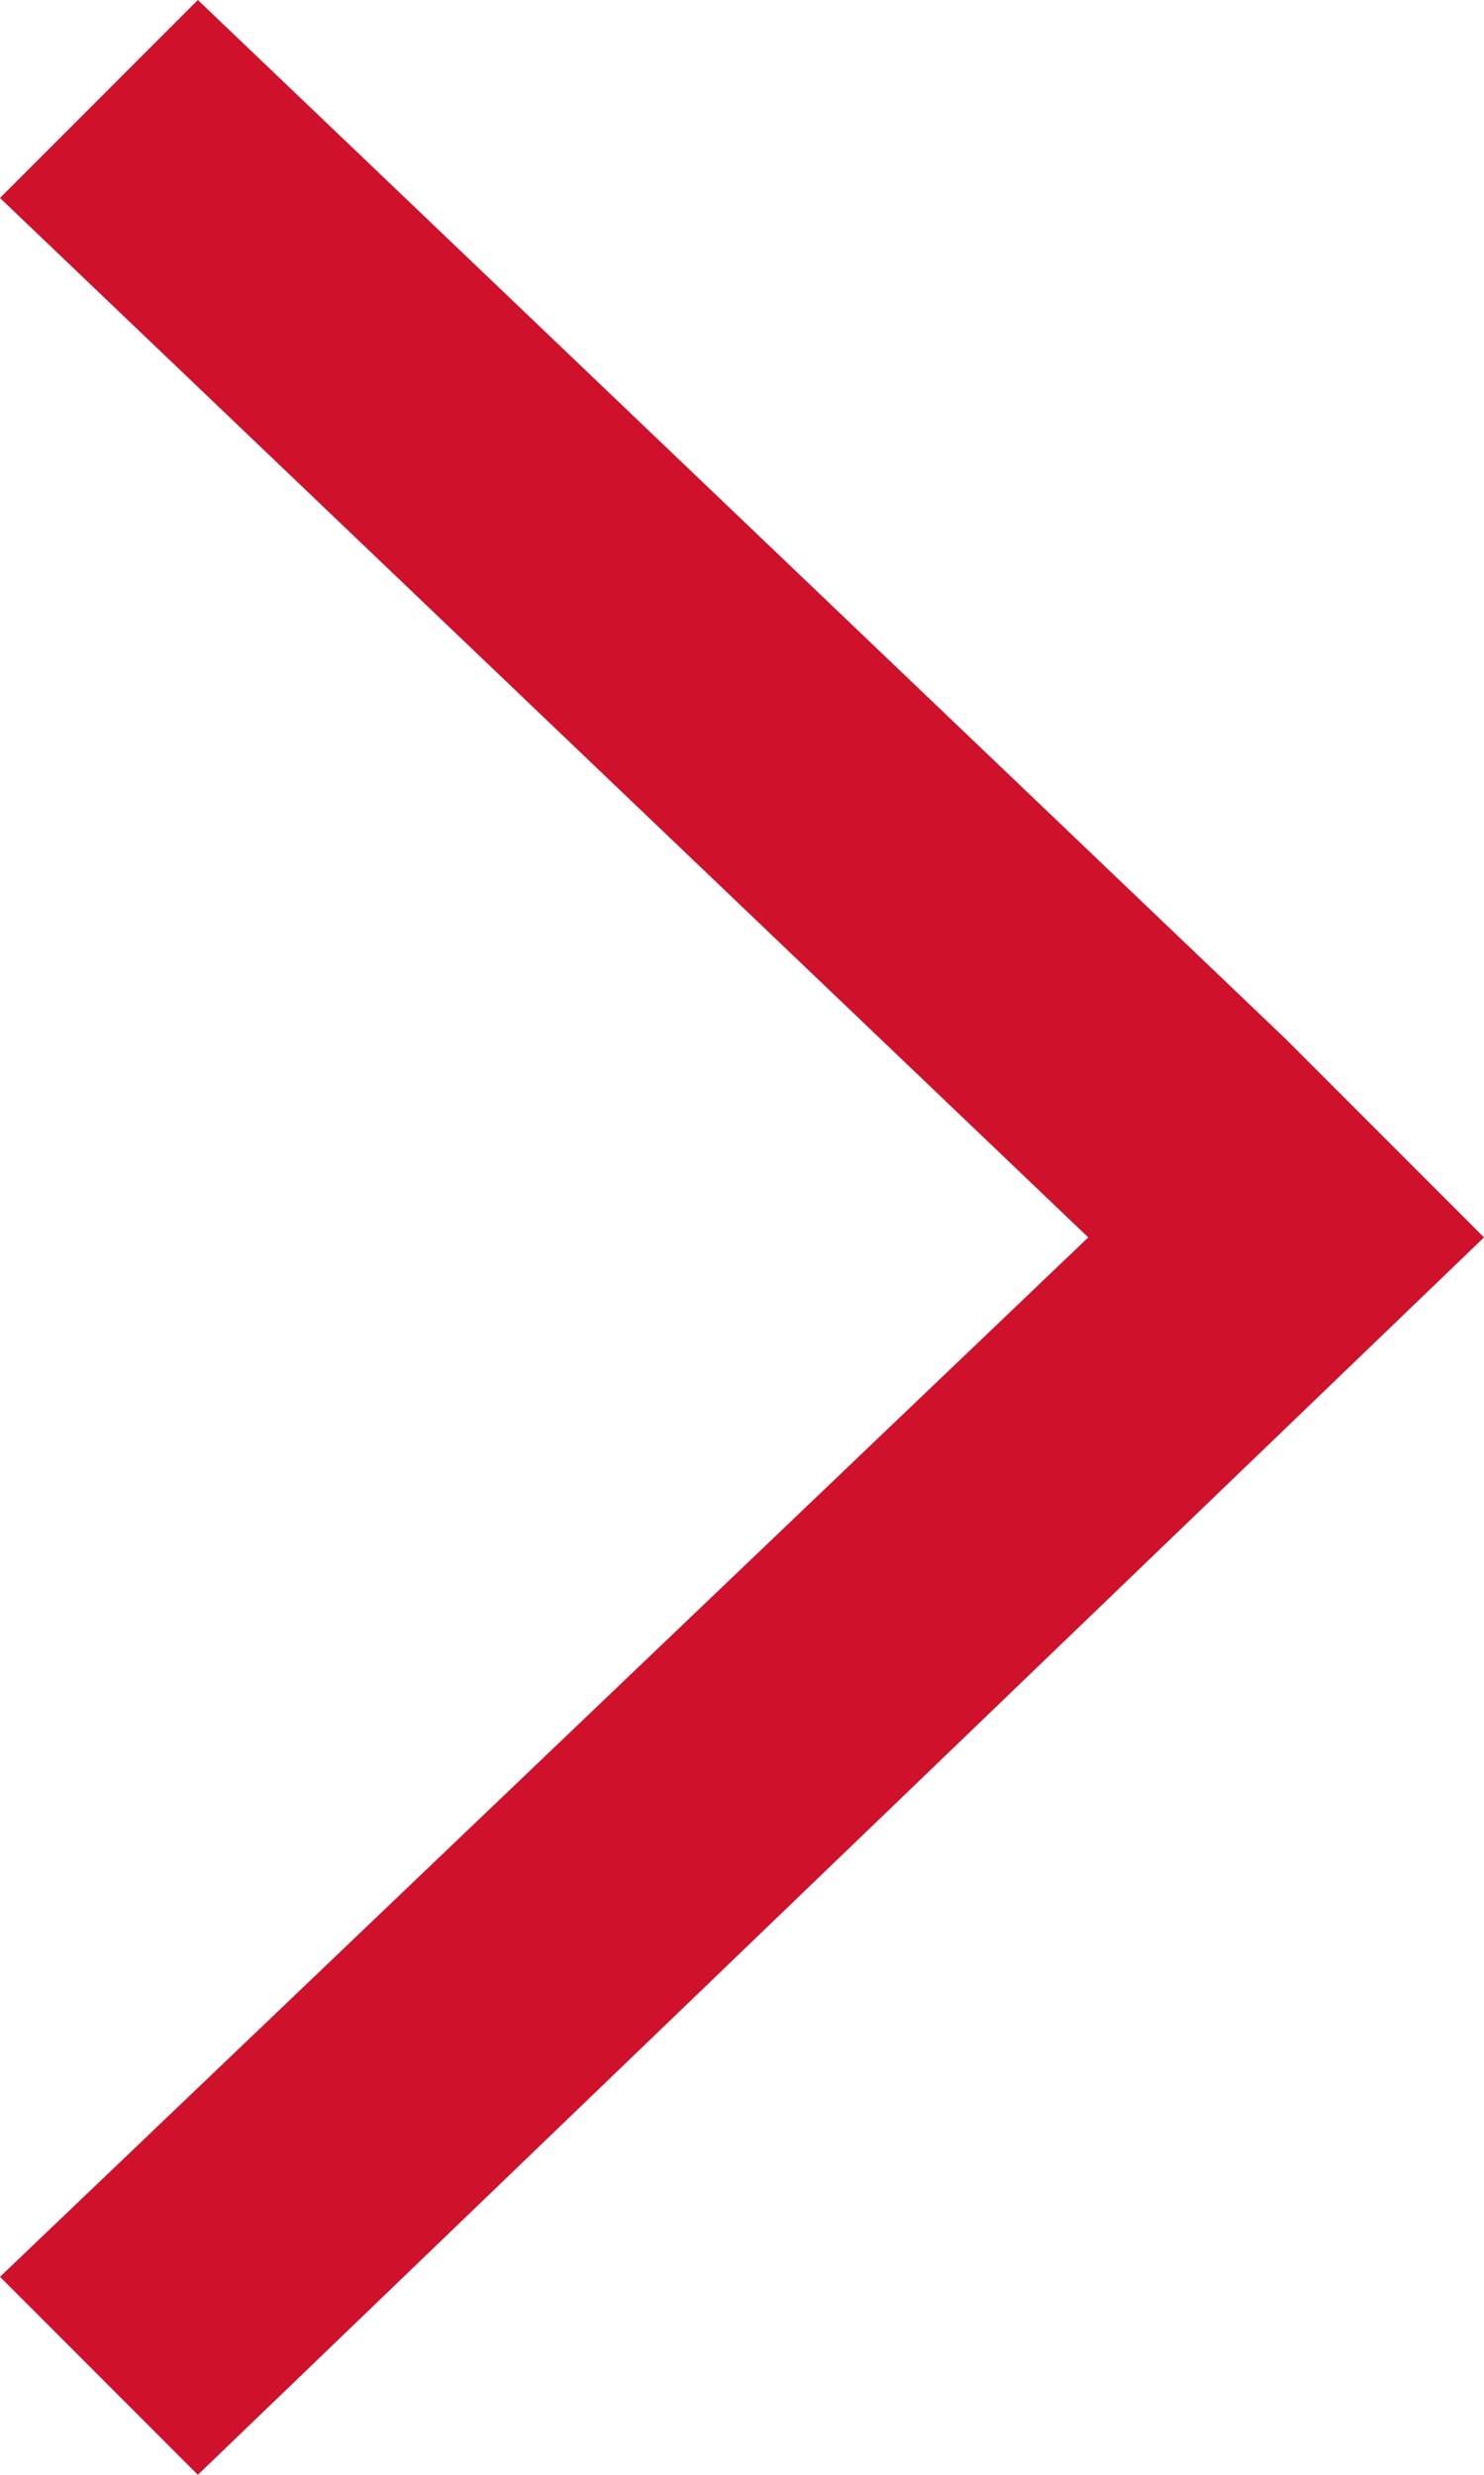 <svg enable-background="new 0 0 9 15" height="15" viewBox="0 0 9 15" width="9" xmlns="http://www.w3.org/2000/svg"><path d="m0 13.8 6.6-6.3-6.6-6.3 1.2-1.2 6.6 6.3 1.2 1.2-7.8 7.5z" fill="#cf112b"/></svg>